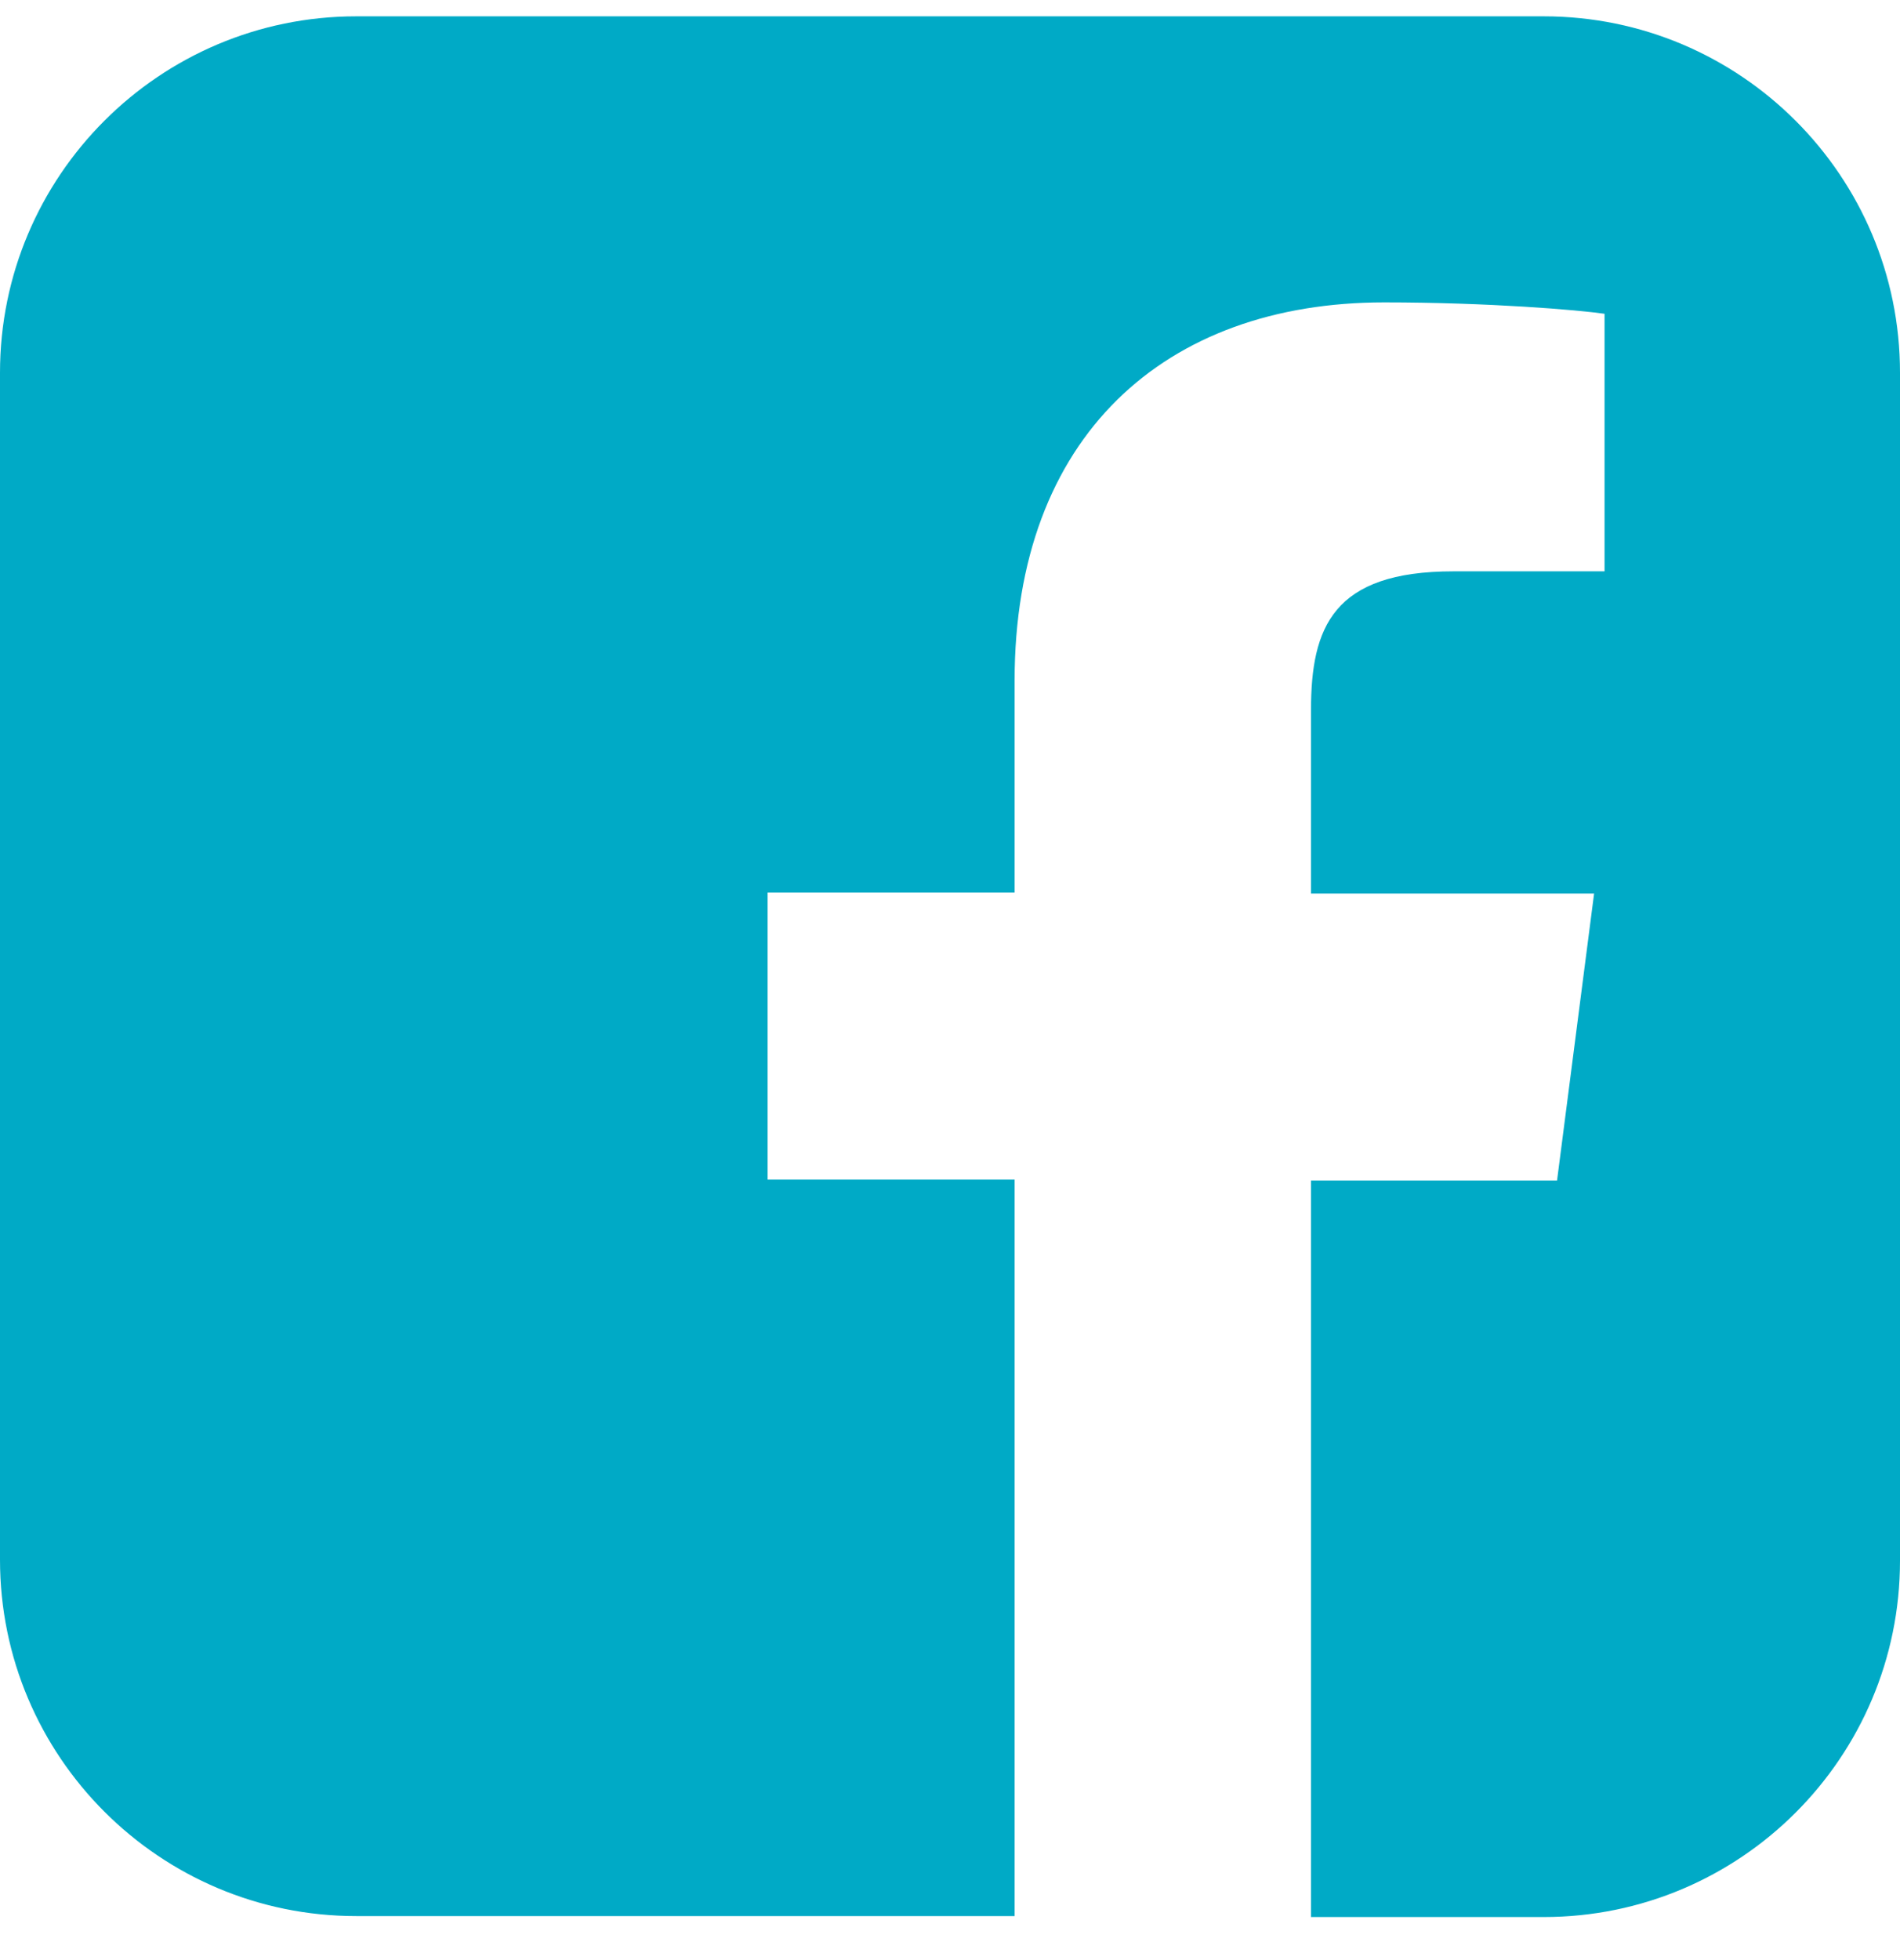 <svg width="32" height="33" viewBox="0 0 32 33" fill="none" xmlns="http://www.w3.org/2000/svg">
<path id="Vector" d="M32 6.275V26.275C32 29.587 29.312 32.275 26 32.275H22.08V19.875H26.224L26.848 15.043H22.08V11.955C22.08 10.563 22.448 9.619 24.48 9.619H27.024V5.283C26.592 5.219 25.072 5.091 23.312 5.091C19.616 5.091 17.088 7.347 17.088 11.459V15.027H12.928V19.859H17.088V32.259H6C2.688 32.259 0 29.571 0 26.259V6.275C0 2.963 2.688 0.275 6 0.275H26C29.312 0.275 32 2.963 32 6.275Z" fill="#00AAC6"/>
</svg>
